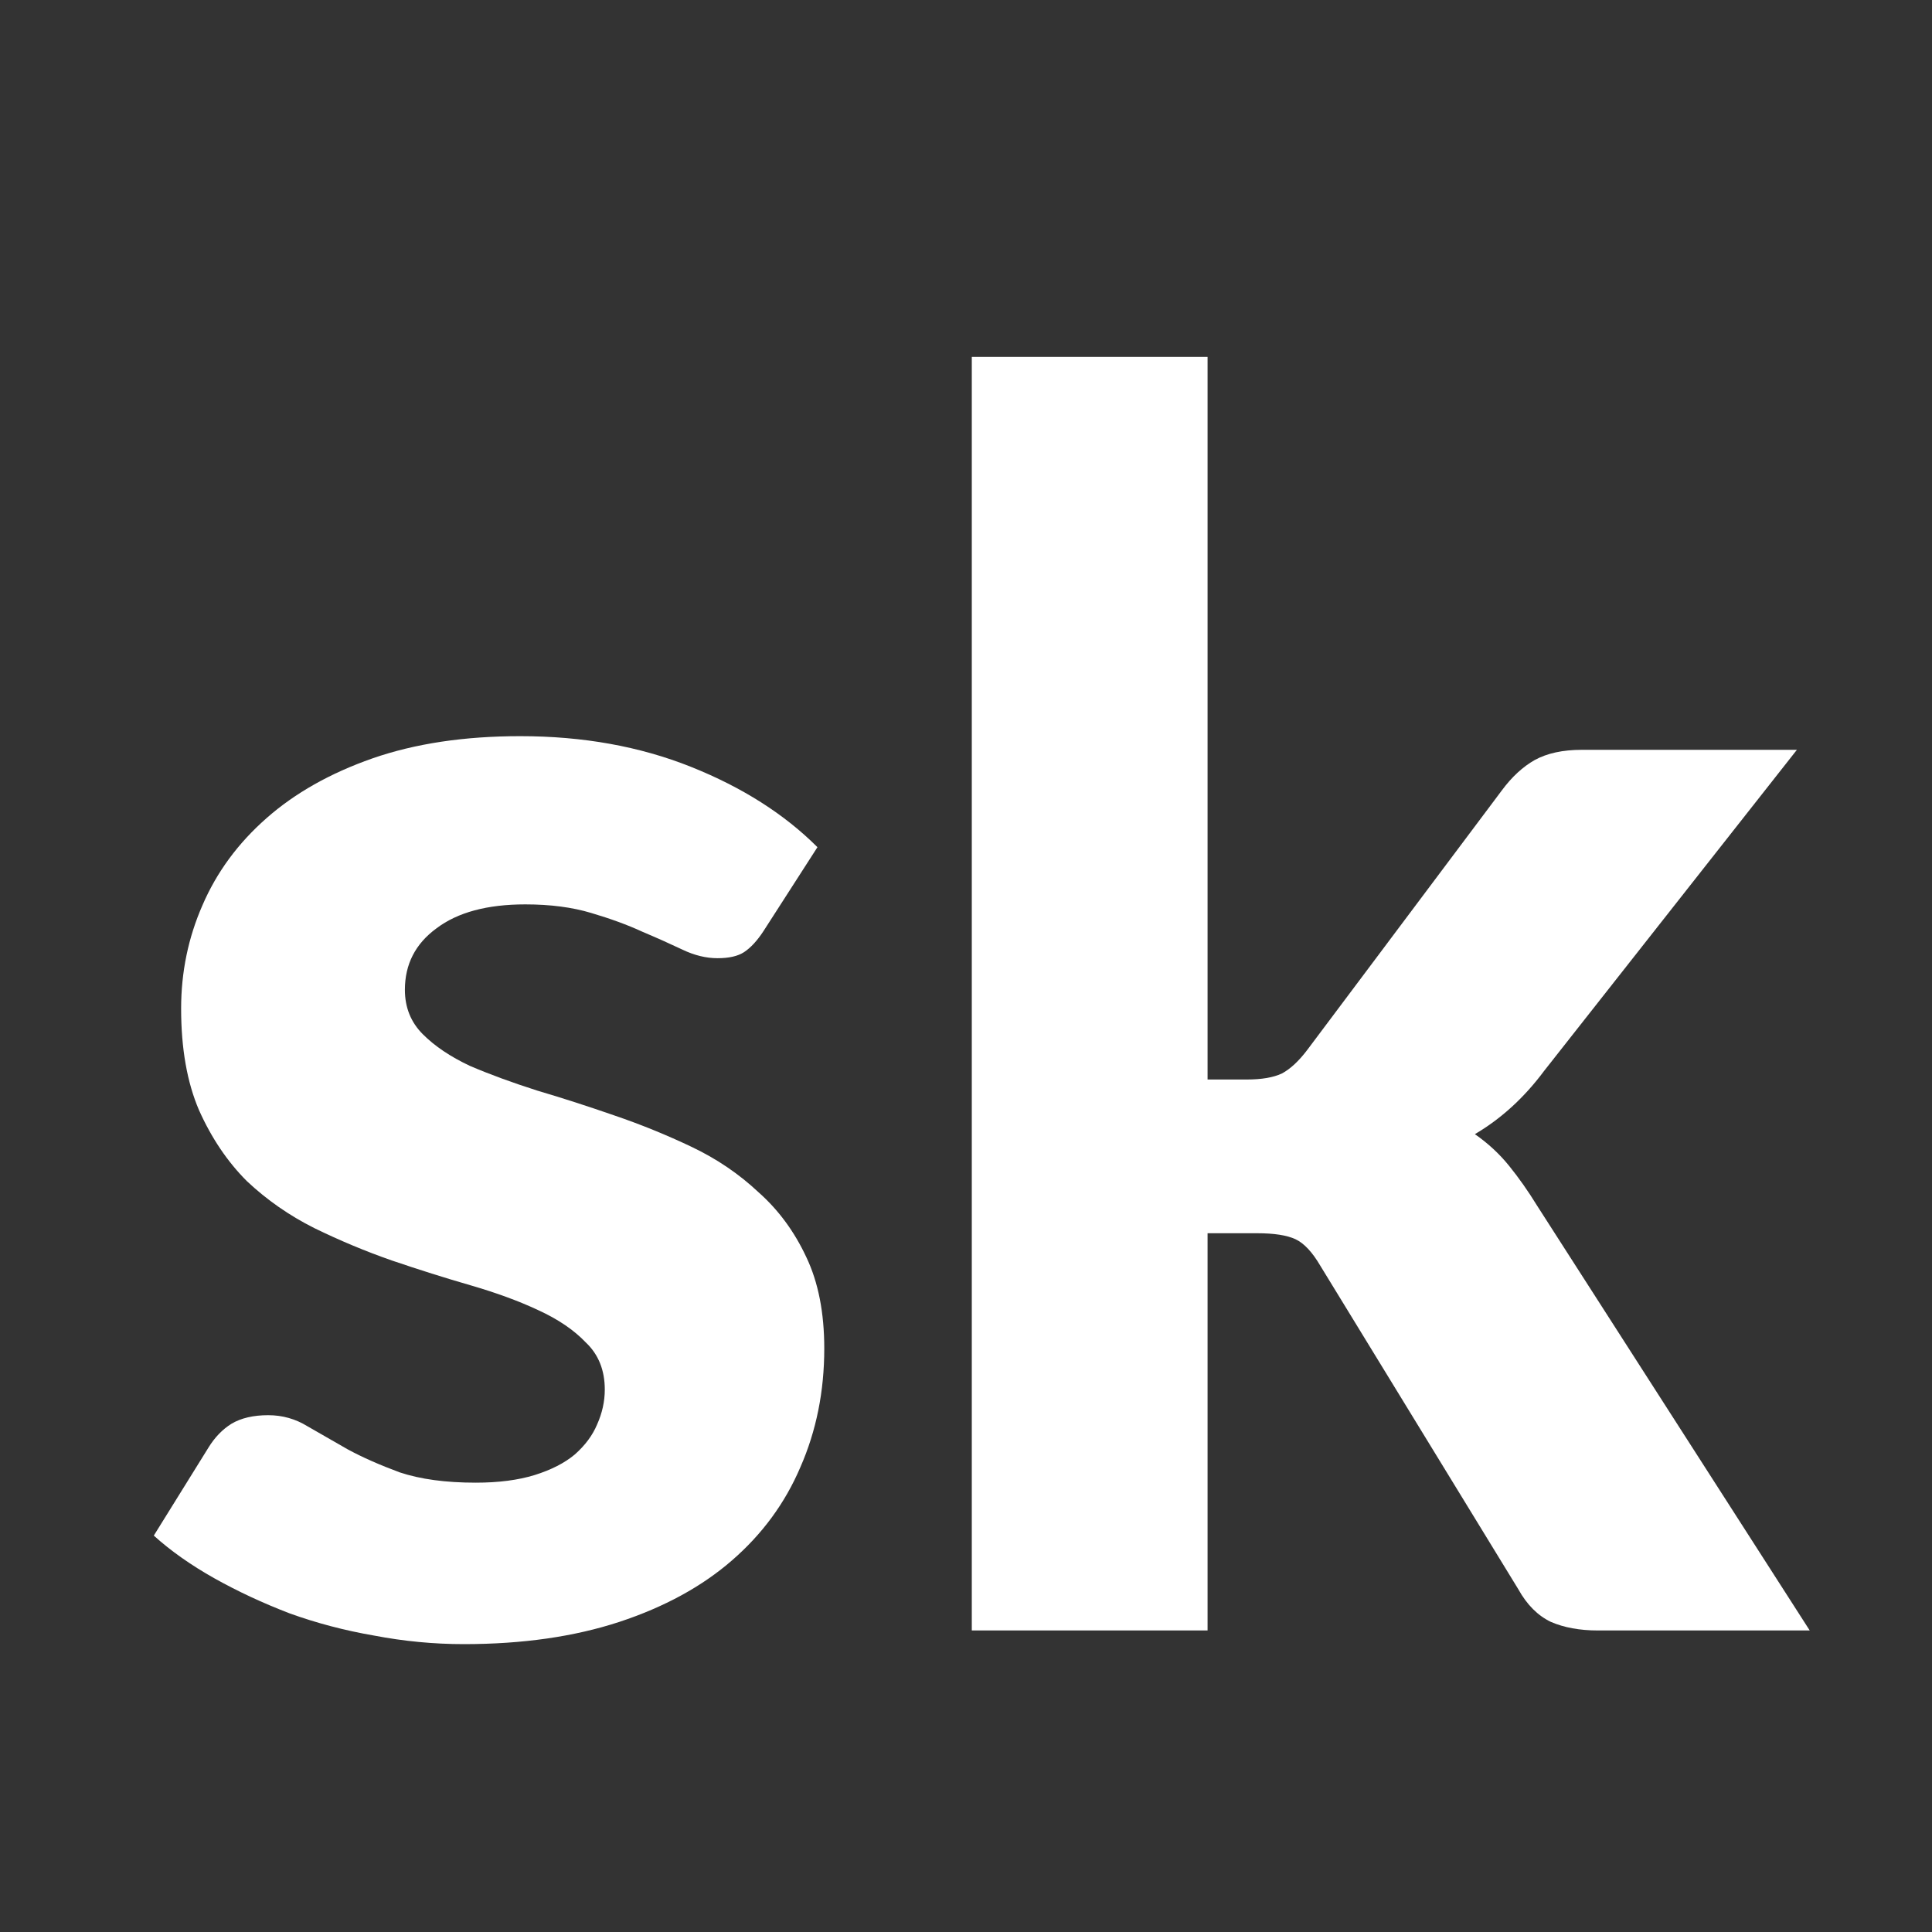 <svg width="28" height="28" viewBox="0 0 28 28" fill="none" xmlns="http://www.w3.org/2000/svg">
<rect x="0" y="0" width="28" height="28" fill="#333333" stroke="none"/>
<path d="M11.067 13.491C10.976 13.631 10.881 13.735 10.782 13.8C10.692 13.858 10.564 13.887 10.399 13.887C10.234 13.887 10.064 13.846 9.891 13.763C9.718 13.681 9.524 13.594 9.309 13.503C9.095 13.404 8.847 13.314 8.567 13.231C8.294 13.149 7.976 13.107 7.613 13.107C7.06 13.107 6.631 13.223 6.326 13.454C6.021 13.677 5.868 13.974 5.868 14.345C5.868 14.601 5.955 14.816 6.128 14.989C6.301 15.162 6.528 15.315 6.809 15.447C7.098 15.571 7.424 15.69 7.787 15.806C8.15 15.913 8.521 16.033 8.901 16.165C9.289 16.297 9.664 16.45 10.027 16.623C10.39 16.796 10.712 17.015 10.993 17.279C11.282 17.535 11.513 17.849 11.686 18.22C11.859 18.583 11.946 19.024 11.946 19.544C11.946 20.163 11.831 20.737 11.599 21.265C11.377 21.785 11.046 22.235 10.609 22.614C10.172 22.994 9.627 23.291 8.975 23.506C8.323 23.72 7.572 23.828 6.722 23.828C6.285 23.828 5.851 23.786 5.422 23.704C4.993 23.63 4.585 23.522 4.197 23.382C3.809 23.233 3.446 23.064 3.107 22.874C2.769 22.684 2.476 22.478 2.229 22.255L3.021 20.98C3.112 20.832 3.223 20.716 3.355 20.634C3.495 20.551 3.673 20.51 3.887 20.51C4.094 20.51 4.283 20.564 4.457 20.671C4.63 20.77 4.824 20.881 5.039 21.005C5.253 21.121 5.505 21.232 5.794 21.339C6.091 21.438 6.458 21.488 6.895 21.488C7.226 21.488 7.51 21.451 7.75 21.377C7.989 21.302 8.183 21.203 8.331 21.079C8.48 20.947 8.587 20.803 8.653 20.646C8.727 20.481 8.765 20.312 8.765 20.139C8.765 19.858 8.674 19.631 8.492 19.458C8.319 19.276 8.088 19.119 7.799 18.987C7.518 18.855 7.192 18.736 6.821 18.628C6.45 18.521 6.07 18.401 5.682 18.269C5.303 18.137 4.927 17.98 4.556 17.799C4.193 17.617 3.867 17.39 3.578 17.118C3.297 16.837 3.066 16.495 2.885 16.091C2.711 15.686 2.625 15.195 2.625 14.617C2.625 14.089 2.728 13.59 2.934 13.12C3.14 12.641 3.45 12.22 3.863 11.857C4.275 11.494 4.787 11.205 5.398 10.991C6.016 10.776 6.73 10.669 7.539 10.669C8.447 10.669 9.272 10.817 10.015 11.114C10.758 11.411 11.368 11.799 11.847 12.278L11.067 13.491Z" fill="white"/>
<path d="M17.501 5.172V15.645H18.07C18.285 15.645 18.454 15.616 18.578 15.558C18.701 15.492 18.825 15.377 18.949 15.212L21.771 11.448C21.912 11.259 22.068 11.114 22.242 11.015C22.423 10.916 22.65 10.867 22.923 10.867H26.042L22.378 15.521C22.089 15.909 21.755 16.214 21.375 16.437C21.565 16.569 21.73 16.722 21.87 16.895C22.011 17.069 22.147 17.262 22.279 17.477L26.228 23.63H23.158C22.894 23.63 22.667 23.588 22.477 23.506C22.287 23.415 22.13 23.258 22.006 23.035L19.135 18.344C19.019 18.146 18.899 18.018 18.776 17.96C18.652 17.902 18.466 17.873 18.219 17.873H17.501V23.63H14.084V5.172H17.501Z" fill="white"/>
</svg>
